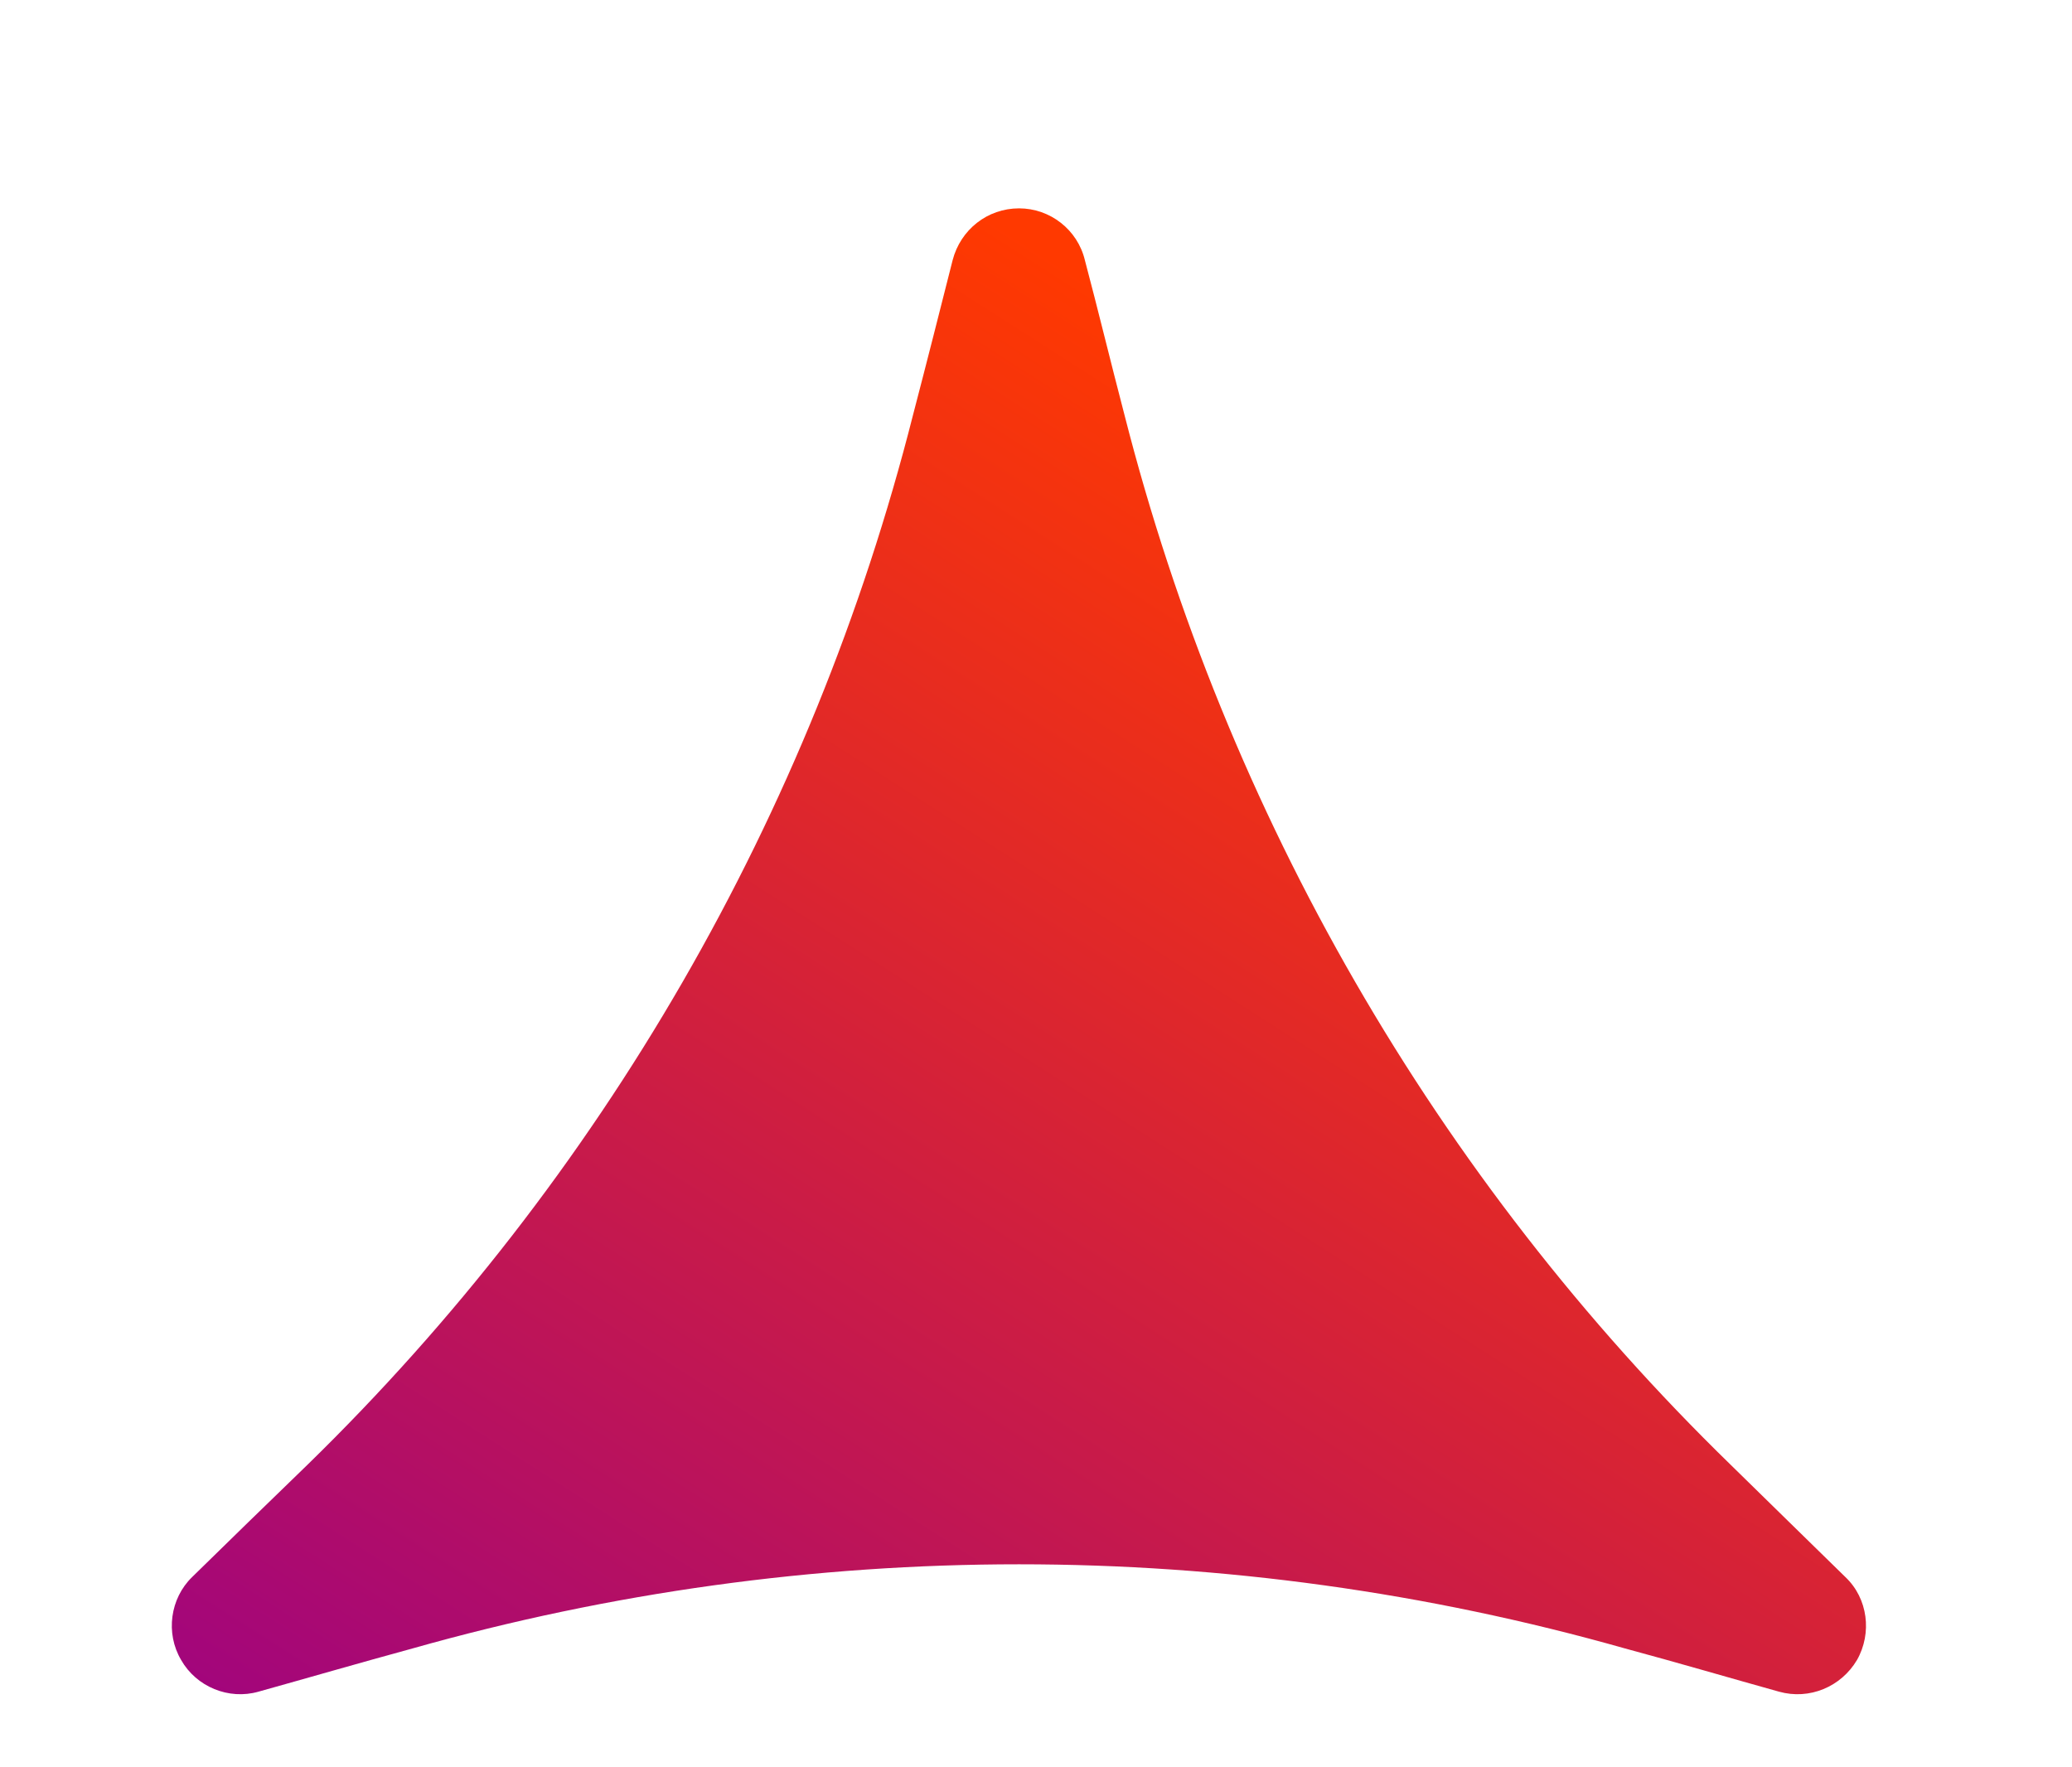 <?xml version="1.0" encoding="UTF-8" standalone="no"?>
<!DOCTYPE svg PUBLIC "-//W3C//DTD SVG 1.1//EN" "http://www.w3.org/Graphics/SVG/1.1/DTD/svg11.dtd">
<svg width="100%" height="100%" viewBox="0 0 34 29" version="1.1" xmlns="http://www.w3.org/2000/svg" xmlns:xlink="http://www.w3.org/1999/xlink" xml:space="preserve" xmlns:serif="http://www.serif.com/" style="fill-rule:evenodd;clip-rule:evenodd;stroke-linejoin:round;stroke-miterlimit:2;">
    <g transform="matrix(1,0,0,1,-2047.71,-1051.7)">
        <g transform="matrix(1,0,0,1,-0.628,-0.033)">
            <g transform="matrix(1,0,0,1,-102.47,10.802)">
                <path d="M2166.44,1045.2C2166.57,1044.7 2167.01,1044.35 2167.53,1044.35C2168.04,1044.35 2168.49,1044.7 2168.61,1045.2C2168.82,1045.99 2169.03,1046.86 2169.26,1047.74C2170.93,1054.29 2174.37,1060.26 2179.21,1064.97C2179.86,1065.61 2180.5,1066.23 2181.09,1066.81C2181.46,1067.16 2181.53,1067.73 2181.28,1068.17C2181.02,1068.61 2180.5,1068.83 2180,1068.69C2179.21,1068.47 2178.36,1068.22 2177.47,1067.98C2170.97,1066.14 2164.09,1066.14 2157.58,1067.98C2156.7,1068.22 2155.84,1068.47 2155.05,1068.69C2154.56,1068.83 2154.03,1068.61 2153.78,1068.17C2153.52,1067.73 2153.6,1067.16 2153.96,1066.81C2154.55,1066.23 2155.19,1065.61 2155.85,1064.97C2160.68,1060.26 2164.13,1054.29 2165.79,1047.74C2166.02,1046.86 2166.24,1045.99 2166.44,1045.2Z" style="fill:url(#_Linear1);"/>
            </g>
        </g>
    </g>
    <defs>
        <linearGradient id="_Linear1" x1="0" y1="0" x2="1" y2="0" gradientUnits="userSpaceOnUse" gradientTransform="matrix(-16.567,25.144,-25.144,-16.567,2170.19,1046.39)"><stop offset="0" style="stop-color:rgb(255,57,0);stop-opacity:1"/><stop offset="1" style="stop-color:rgb(153,0,136);stop-opacity:1"/></linearGradient>
    </defs>
</svg>
